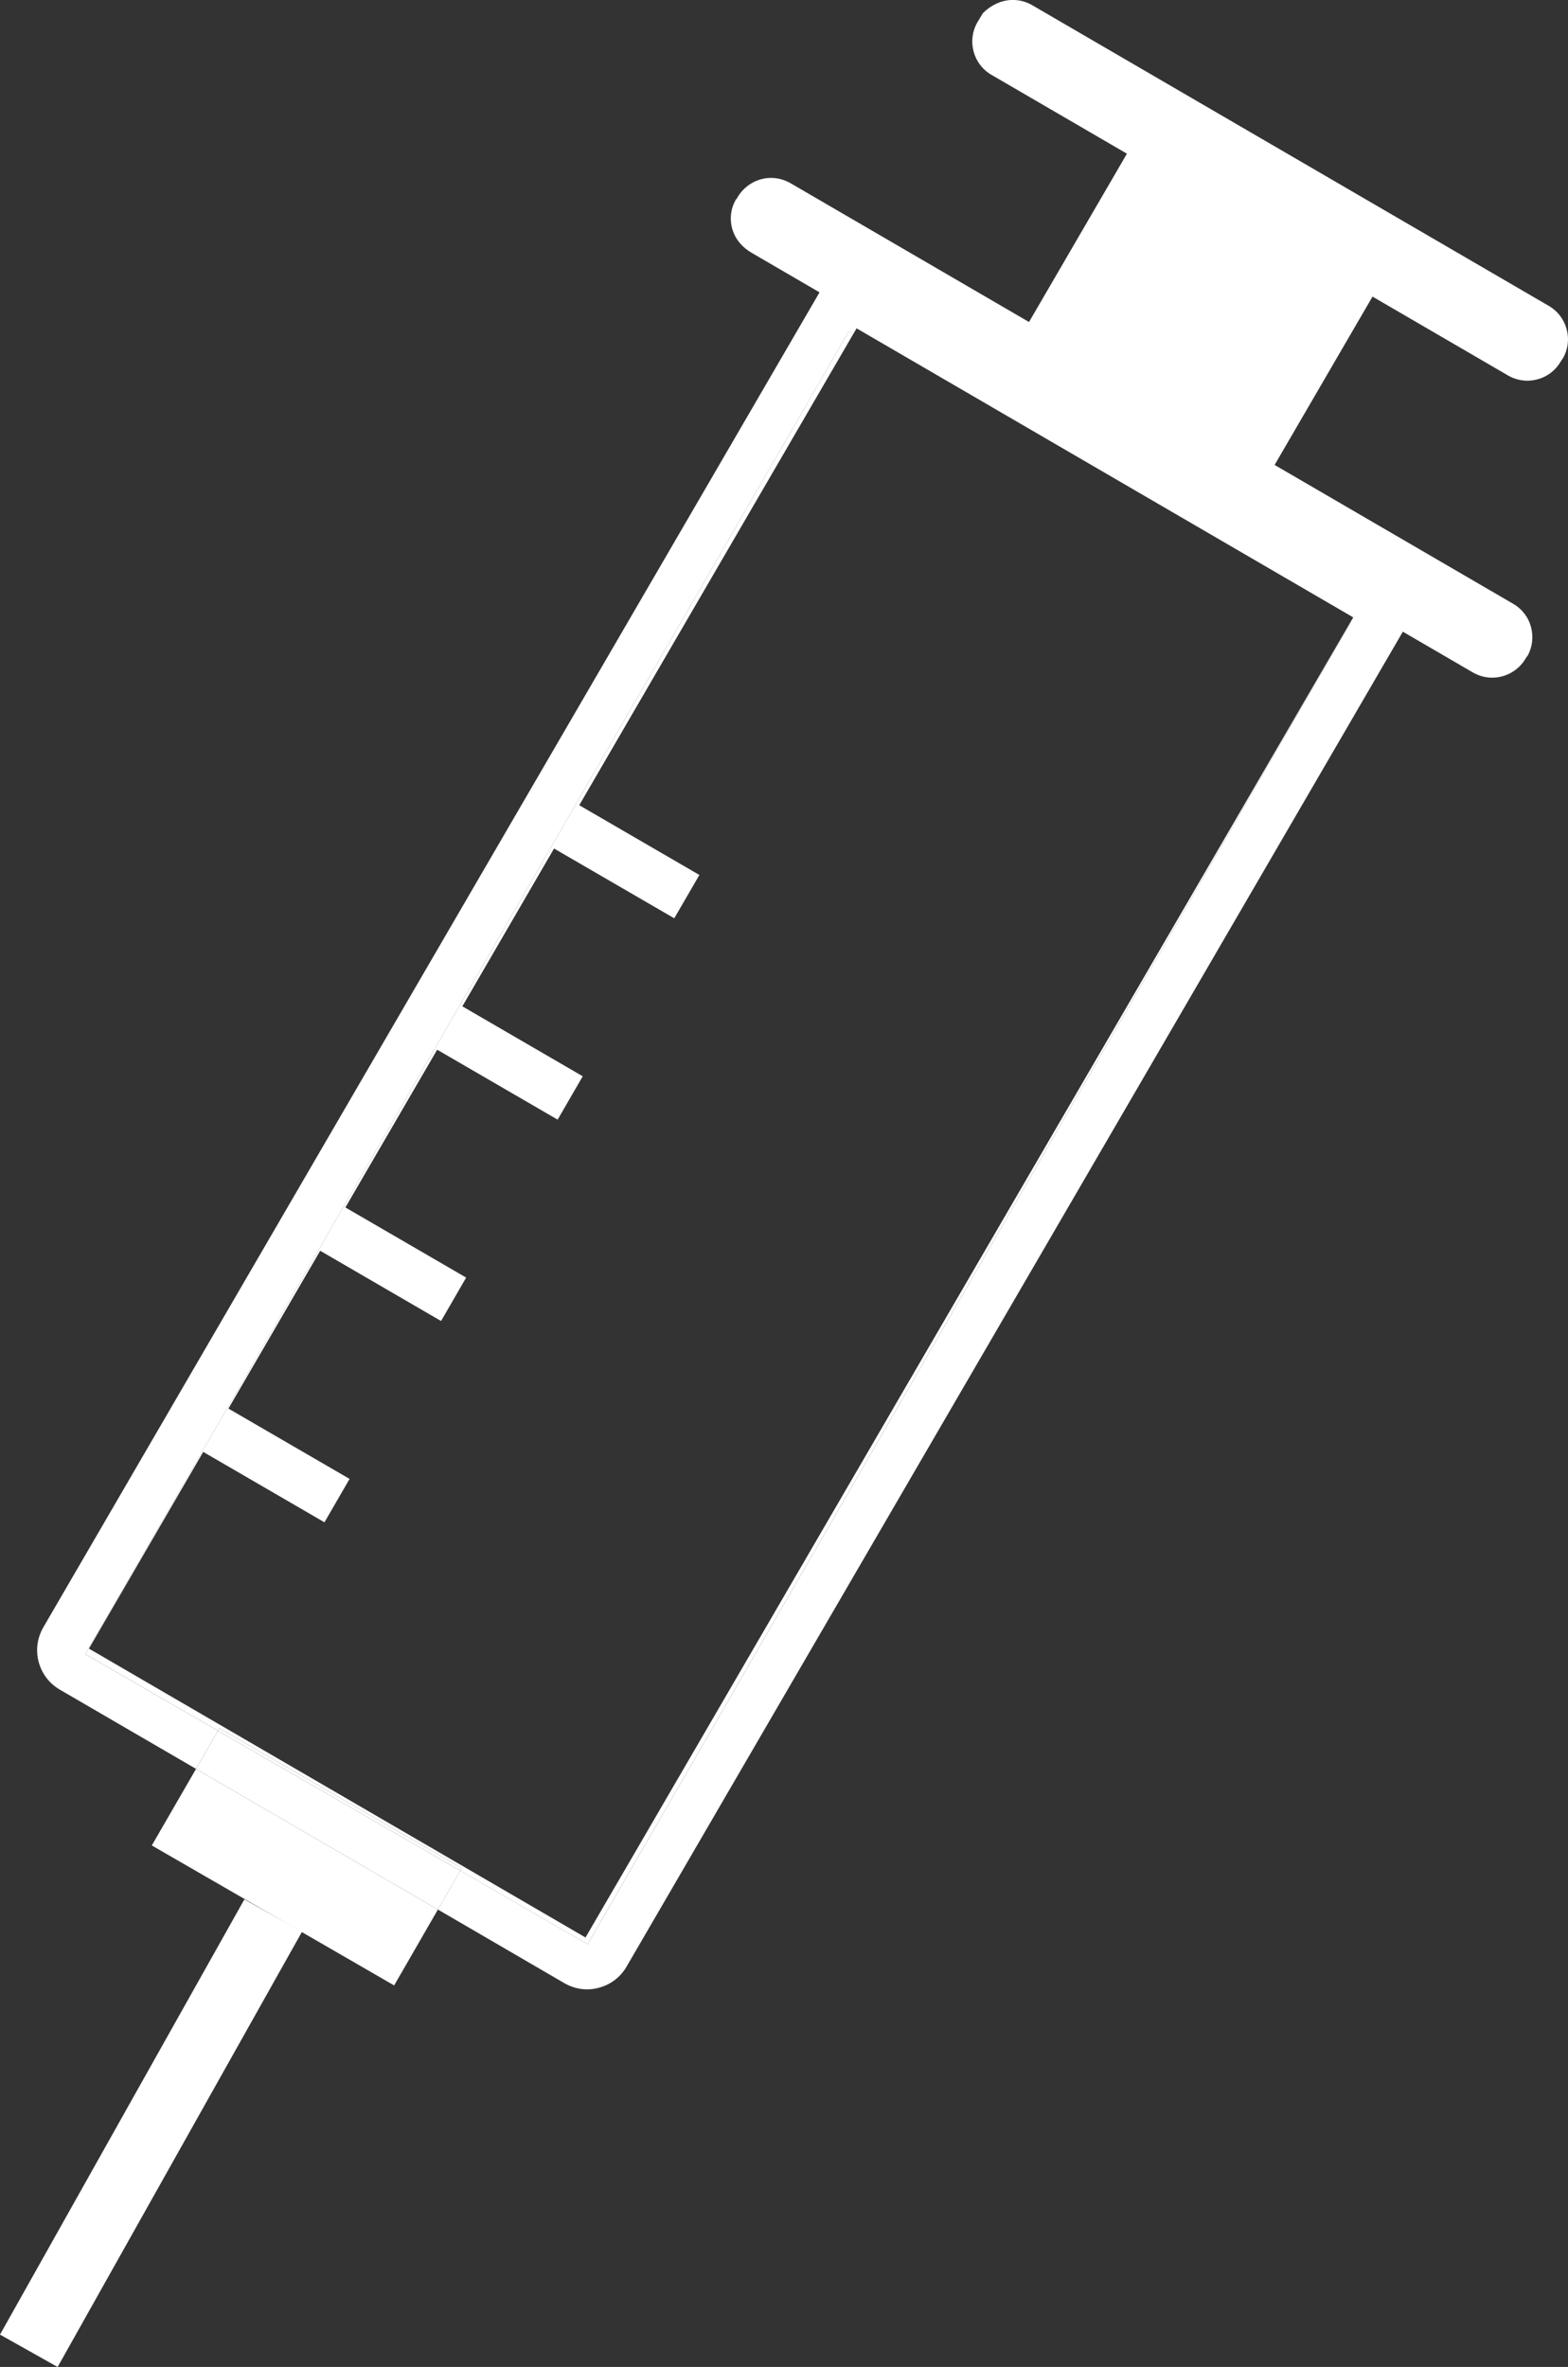 <svg xmlns:xlink="http://www.w3.org/1999/xlink" xmlns="http://www.w3.org/2000/svg" width="57" viewBox="0 0 57 86" height="86" fill="none"><rect x="0" y="0" width="57" height="86" fill="#333333" stroke="none"/><clipPath id="a"><path d="m0 0h57v86h-57z"/></clipPath><g fill="#fff" clip-path="url(#a)"><path d="m16.786 67.879-.054.09-8.808-5.084.054-.09z"/><path d="m16.732 67.97-.814 1.413-8.791-5.112.797-1.385z"/><path d="m9.931 69.598-4.413-2.546 1.608-2.781 8.791 5.112-1.589 2.755z"/><path d="m20.271 40.681-4.379-2.541-3.336 5.731 4.39 2.549-.913 1.577-4.393-2.552-3.336 5.734 4.404 2.555-.913 1.577-4.407-2.558-4.155 7.147 18.052 10.496 27.819-47.814.009.006-27.751 48.054-4.63-2.674.054-.09-8.808-5.084-.054.09-4.823-2.784 27.751-48.054.164.093-9.959 17.117 4.367 2.535-.913 1.574-4.37-2.535-3.333 5.734 4.376 2.541z"/><path d="m30.852 12.047-27.751 48.054 4.823 2.784-.797 1.385-4.953-2.88c-.382-.223-.656-.579-.769-1.009-.113-.427-.051-.873.17-1.255l28.217-48.504-2.462-1.433c-.339-.195-.582-.48-.69-.805-.124-.376-.09-.772.099-1.113l.057-.073.011-.025c.26-.441.724-.709 1.224-.709.246 0 .486.068.701.189l8.675 5.047 3.559-6.116-4.927-2.866c-.667-.387-.893-1.246-.506-1.913l.198-.328c.294-.294.661-.463 1.035-.478h.057c.246 0 .486.065.698.189l18.781 10.926c.325.189.554.492.65.854.096.356.048.729-.136 1.048l-.062.09-.008.014c-.195.336-.495.568-.862.664-.119.031-.24.048-.362.048-.243 0-.486-.065-.701-.189l-4.927-2.866-3.559 6.116 8.675 5.047c.322.186.554.489.647.851.093.35.048.715-.121 1.029l-.054.068-.014.025c-.257.444-.724.709-1.224.709-.246 0-.486-.065-.701-.189l-2.547-1.481-28.22 48.504c-.221.382-.58.653-1.006.766-.141.04-.285.059-.43.059-.285 0-.571-.079-.825-.226l-4.596-2.674.814-1.413 4.63 2.674 27.751-48.054-.008-.006.088-.15-18.055-10.502-.122.209z"/><path d="m8.884 69.011-8.884 15.814 2.095 1.176 8.884-15.814z"/></g></svg>
